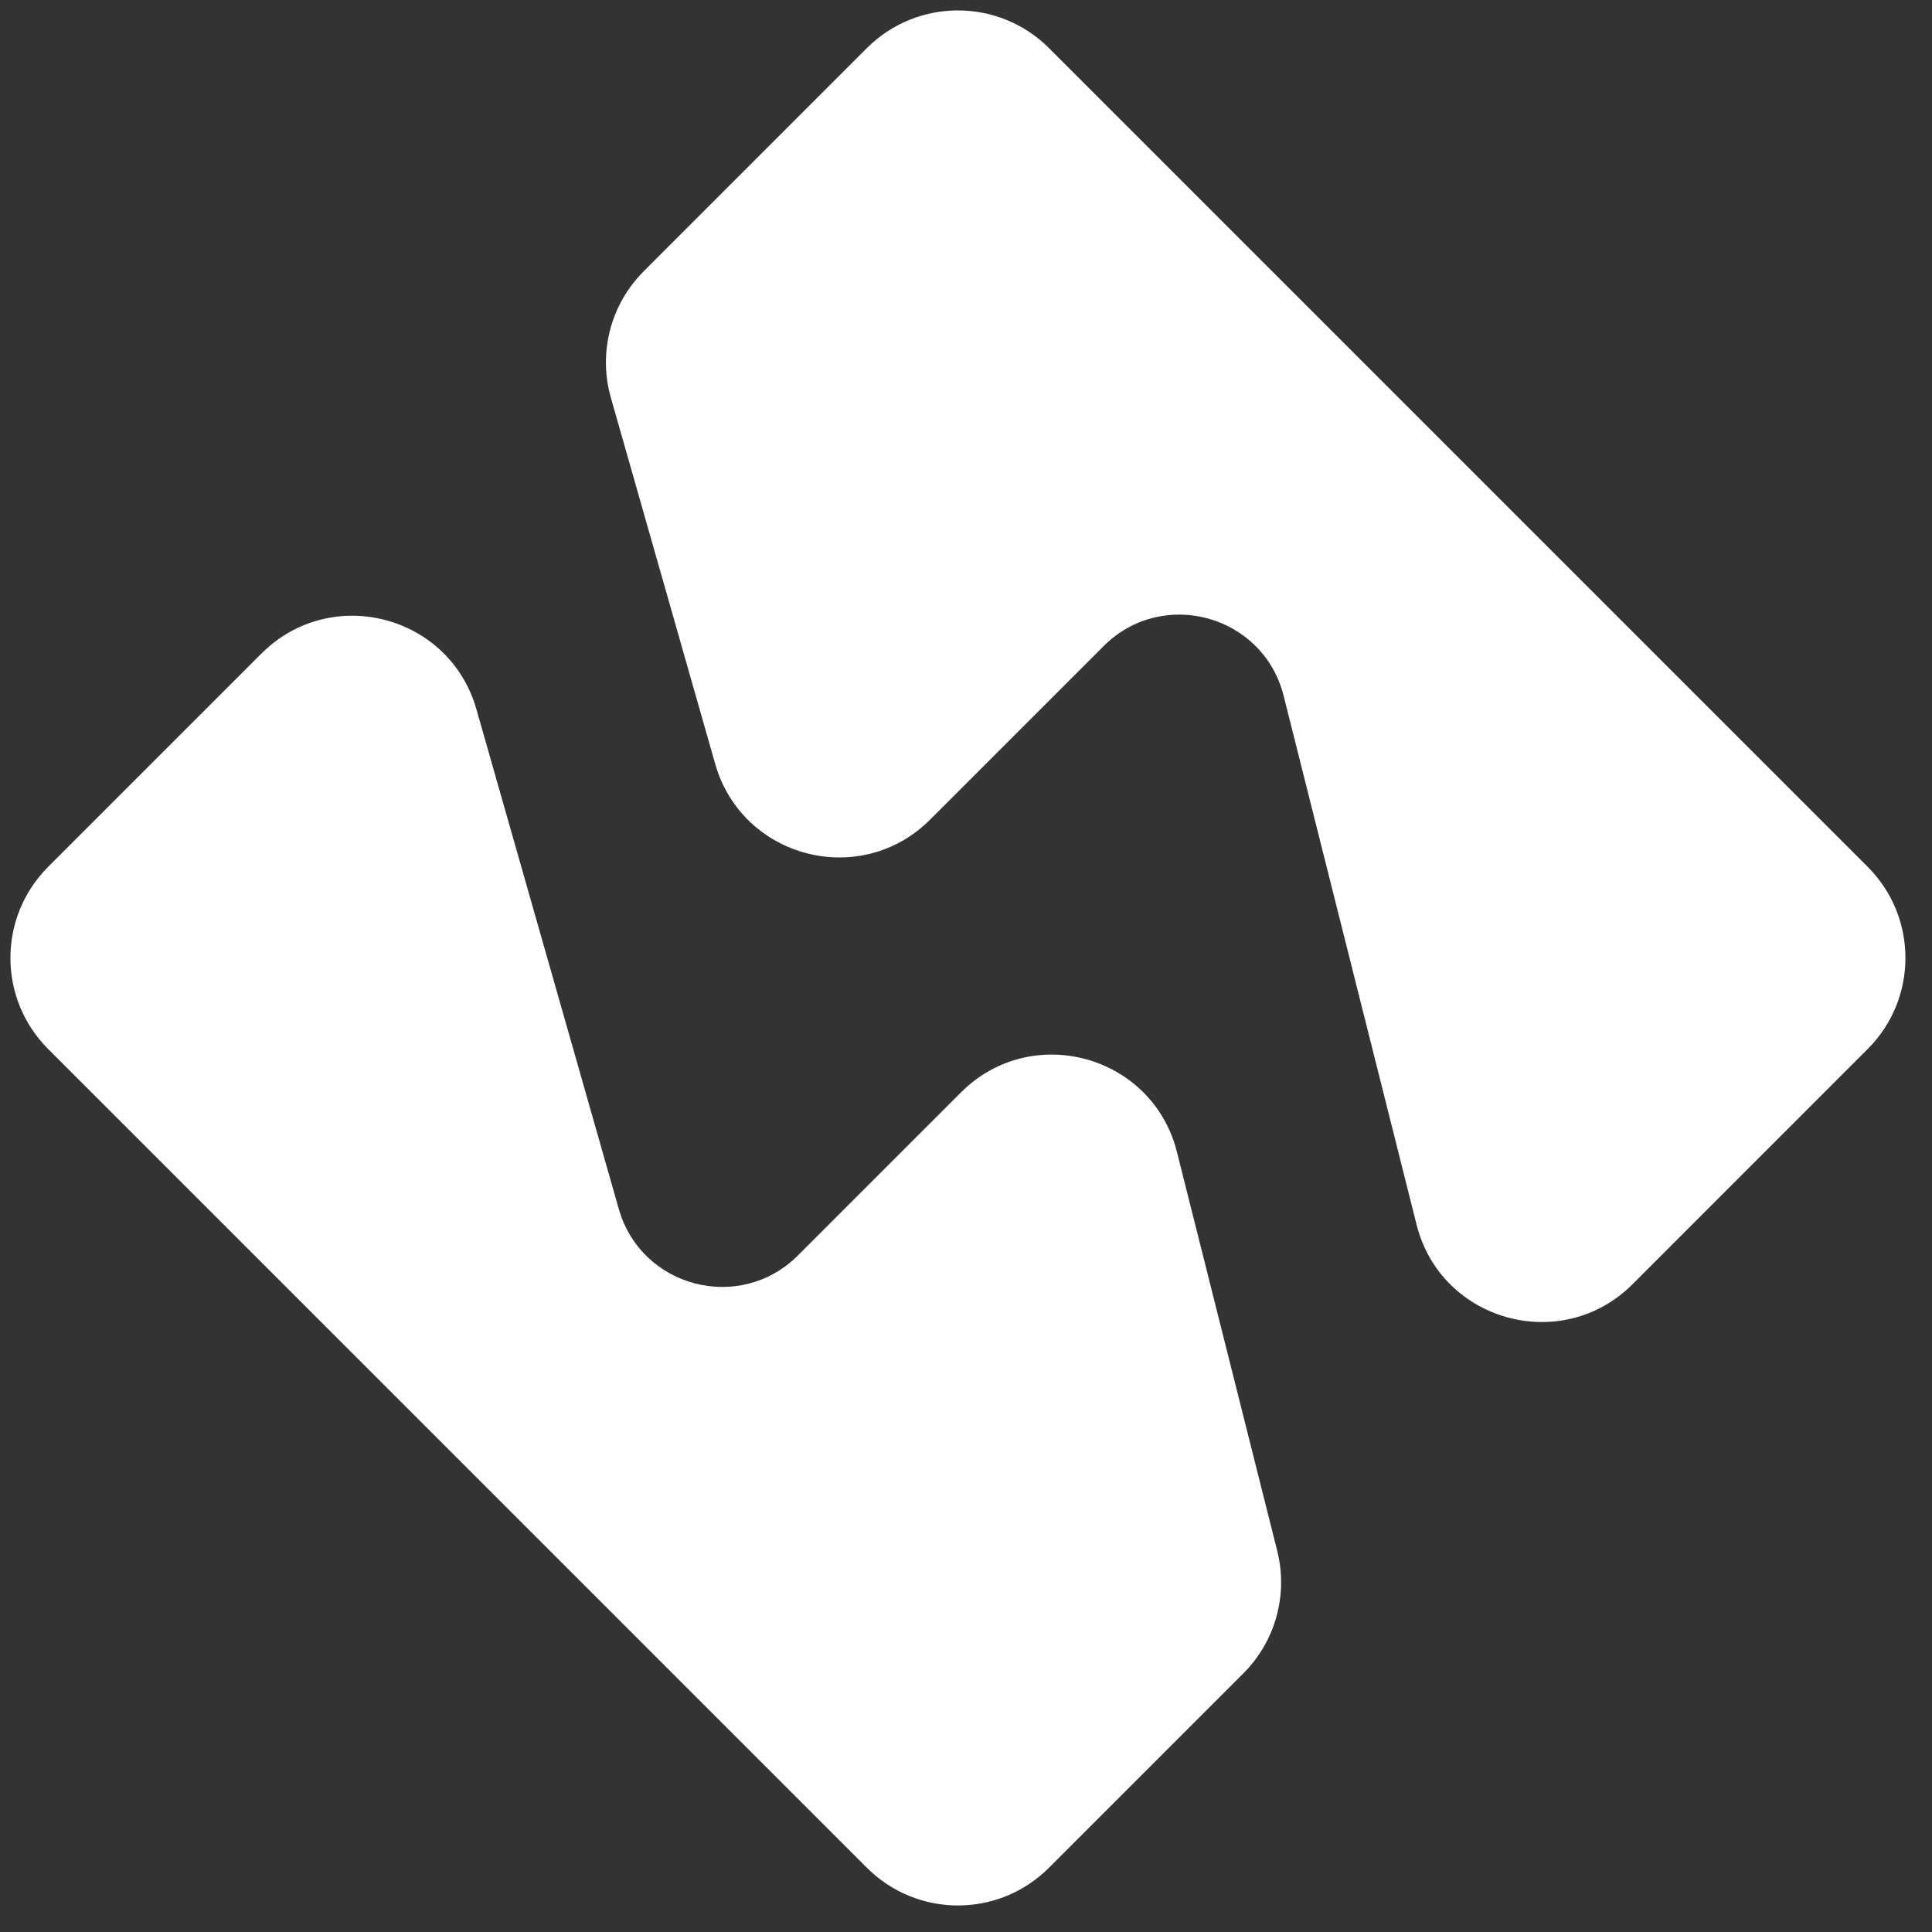 <?xml version="1.0" encoding="UTF-8"?> <svg xmlns="http://www.w3.org/2000/svg" width="45" height="45" viewBox="0 0 45 45" fill="none"><rect x="0" y="0" width="45" height="45" fill="#333333" stroke="none"/> <path fill-rule="evenodd" clip-rule="evenodd" d="M43.503 24.433C44.674 23.262 44.674 21.362 43.503 20.191L24.433 1.121C23.262 -0.05 21.362 -0.05 20.191 1.121L14.992 6.32C14.222 7.09 13.93 8.216 14.228 9.263L16.658 17.792C17.285 19.993 20.046 20.709 21.664 19.091L25.706 15.049V15.049C27.079 13.676 29.425 14.324 29.899 16.208V16.208L32.994 28.522C33.562 30.782 36.377 31.559 38.025 29.912L43.503 24.433ZM28.96 38.976C29.707 38.23 30.006 37.147 29.749 36.123L27.414 26.834C26.846 24.574 24.031 23.796 22.383 25.444L18.585 29.242V29.242C17.236 30.59 14.935 29.993 14.413 28.159V28.159L11.097 16.521C10.47 14.32 7.709 13.604 6.09 15.222L1.121 20.191C-0.05 21.362 -0.05 23.262 1.121 24.433L20.191 43.503C21.362 44.675 23.262 44.675 24.433 43.503L28.96 38.976Z" fill="white"></path> </svg> 